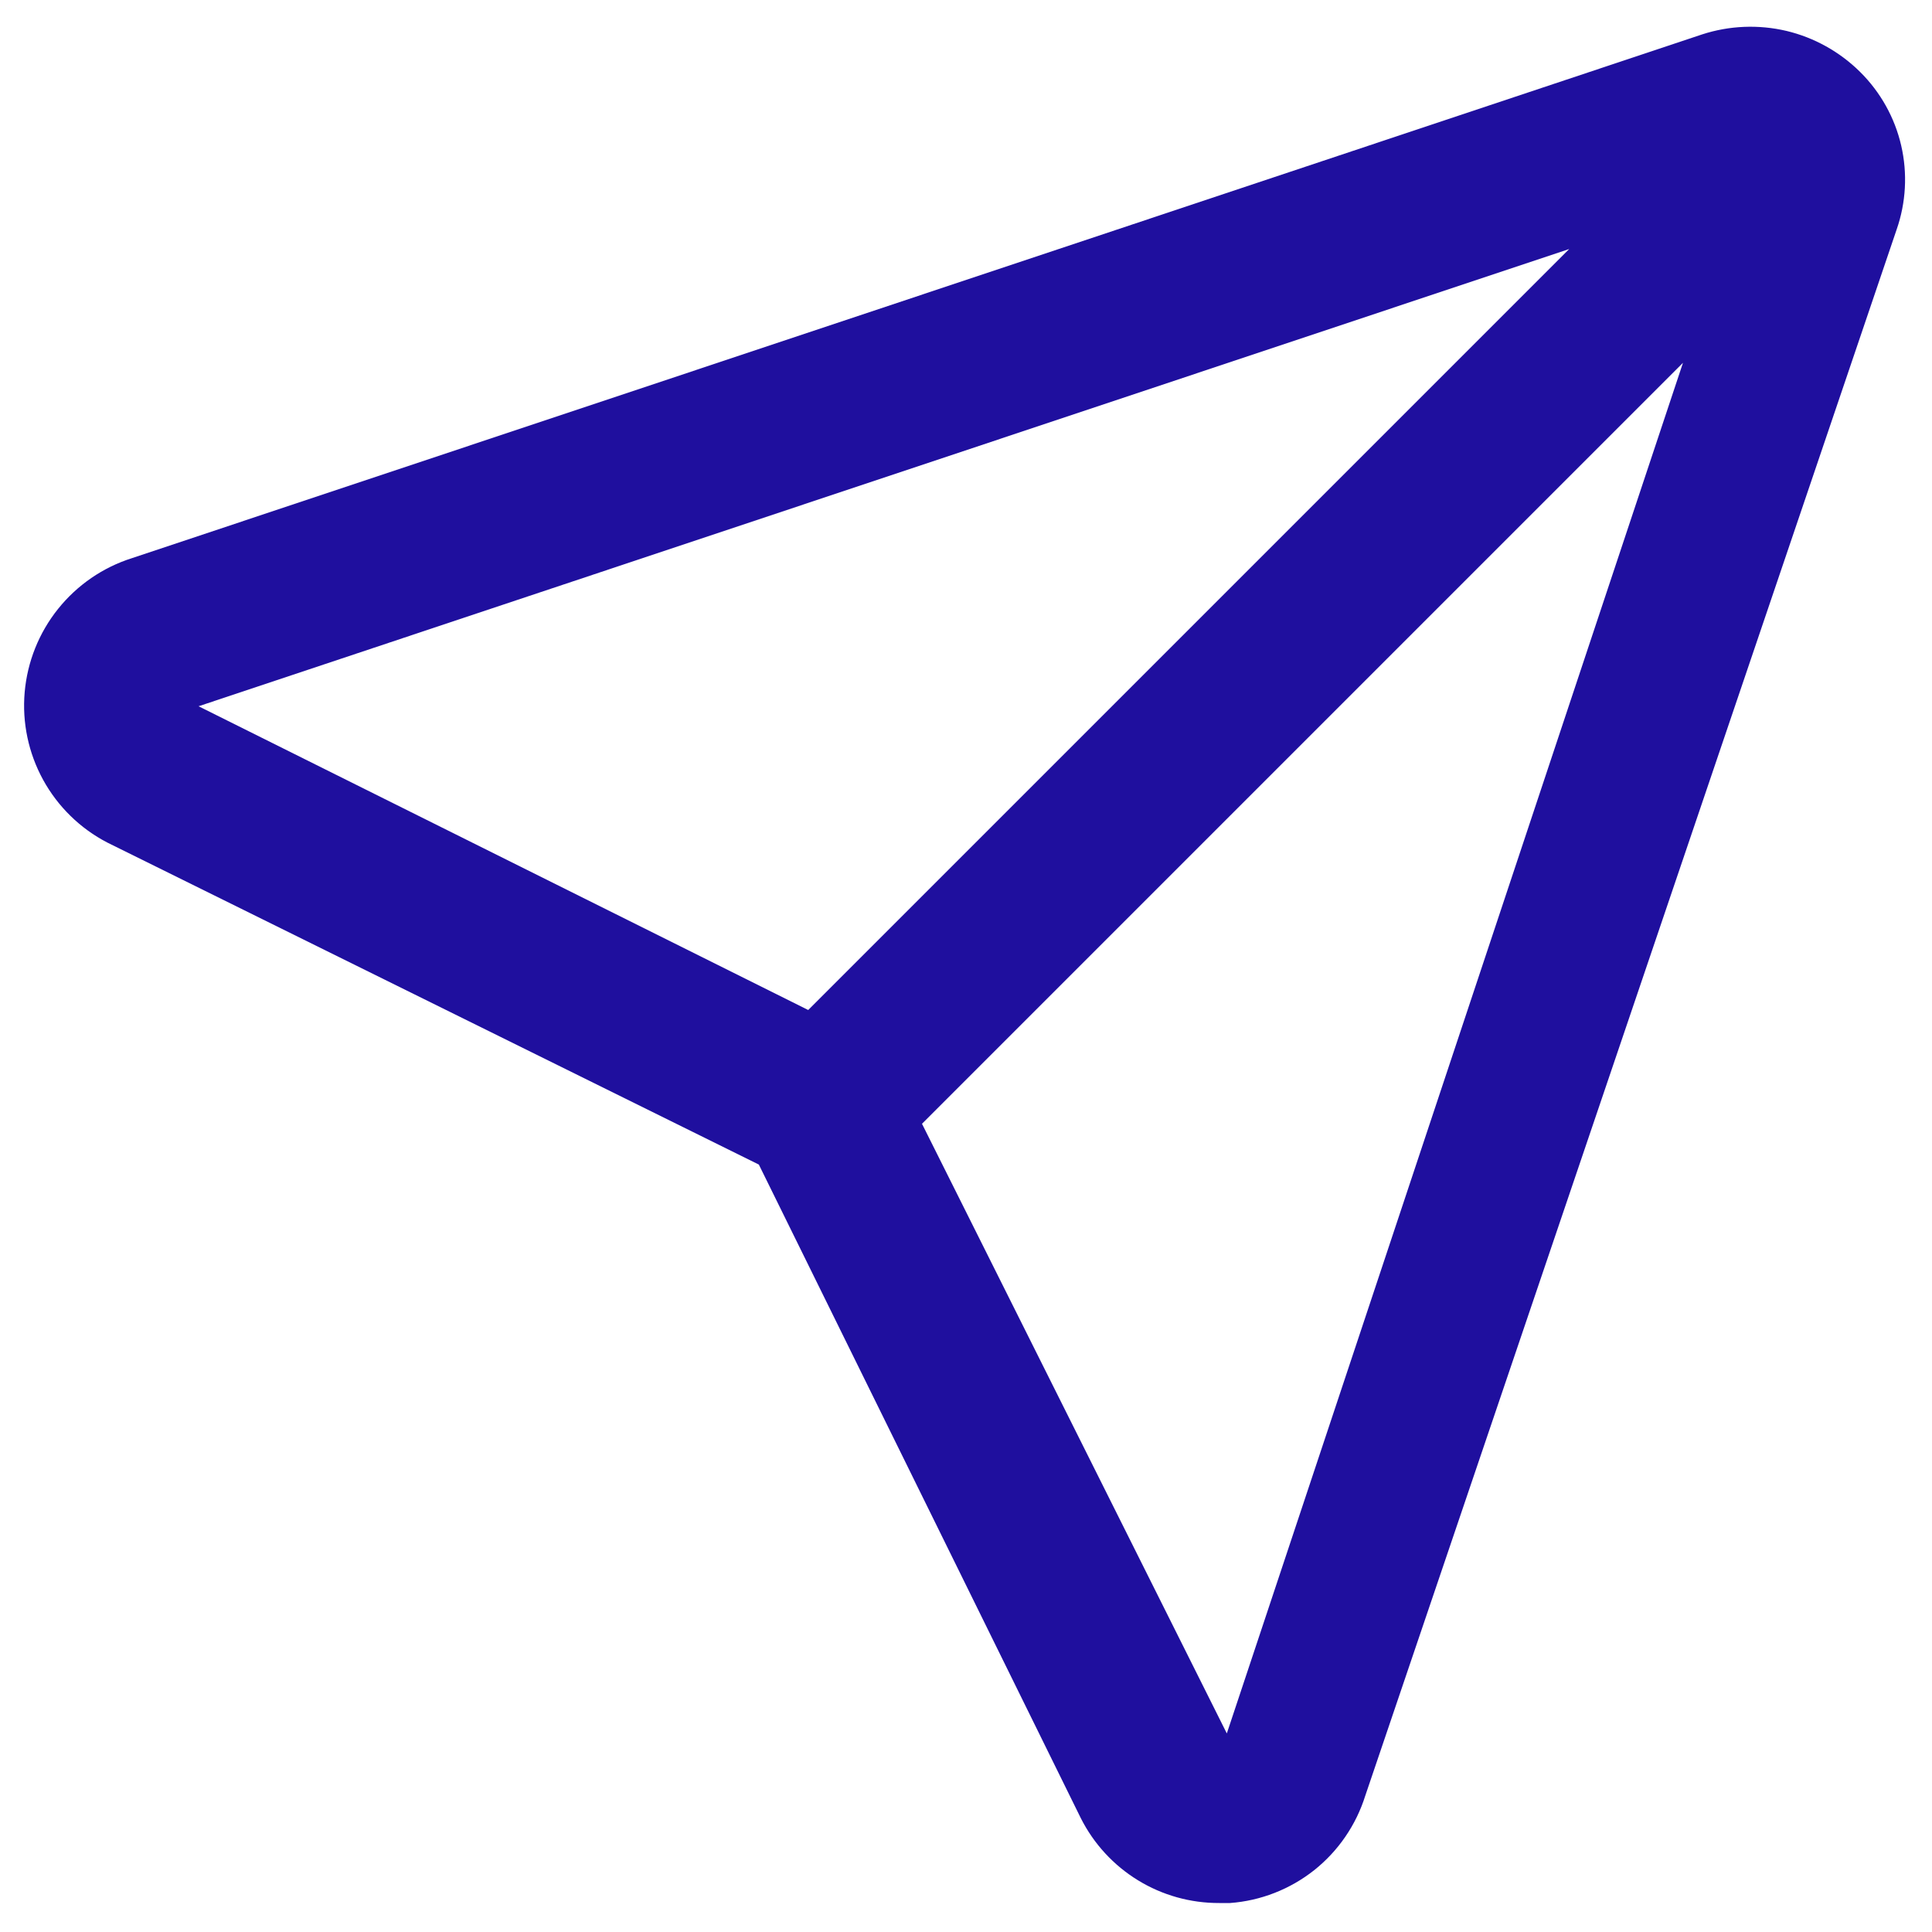 <svg width="18" height="18" viewBox="0 0 18 18" fill="none" xmlns="http://www.w3.org/2000/svg">
<g id="prime:send" clip-path="url(#clip0_365_3625)">
<path id="Vector" d="M17.33 0.67C17.14 0.482 16.903 0.35 16.644 0.288C16.384 0.227 16.113 0.238 15.86 0.32L1.23 5.2C0.958 5.286 0.719 5.451 0.541 5.673C0.363 5.895 0.255 6.165 0.23 6.448C0.205 6.732 0.265 7.016 0.402 7.266C0.539 7.515 0.747 7.719 1 7.85L7.07 10.85L10.07 16.94C10.19 17.178 10.375 17.379 10.602 17.518C10.83 17.658 11.092 17.731 11.36 17.73H11.46C11.746 17.709 12.019 17.602 12.244 17.424C12.468 17.246 12.634 17.004 12.72 16.73L17.67 2.14C17.758 1.888 17.773 1.616 17.713 1.356C17.653 1.096 17.52 0.858 17.33 0.67ZM1.85 6.58L14.62 2.32L7.53 9.41L1.85 6.58ZM11.43 16.15L8.59 10.47L15.68 3.38L11.43 16.15Z" fill="#1F0F9E"/>
</g>
<defs>
<clipPath id="clip0_365_3625">
<rect width="18" height="18" fill="white"/>
</clipPath>
</defs>
</svg>
